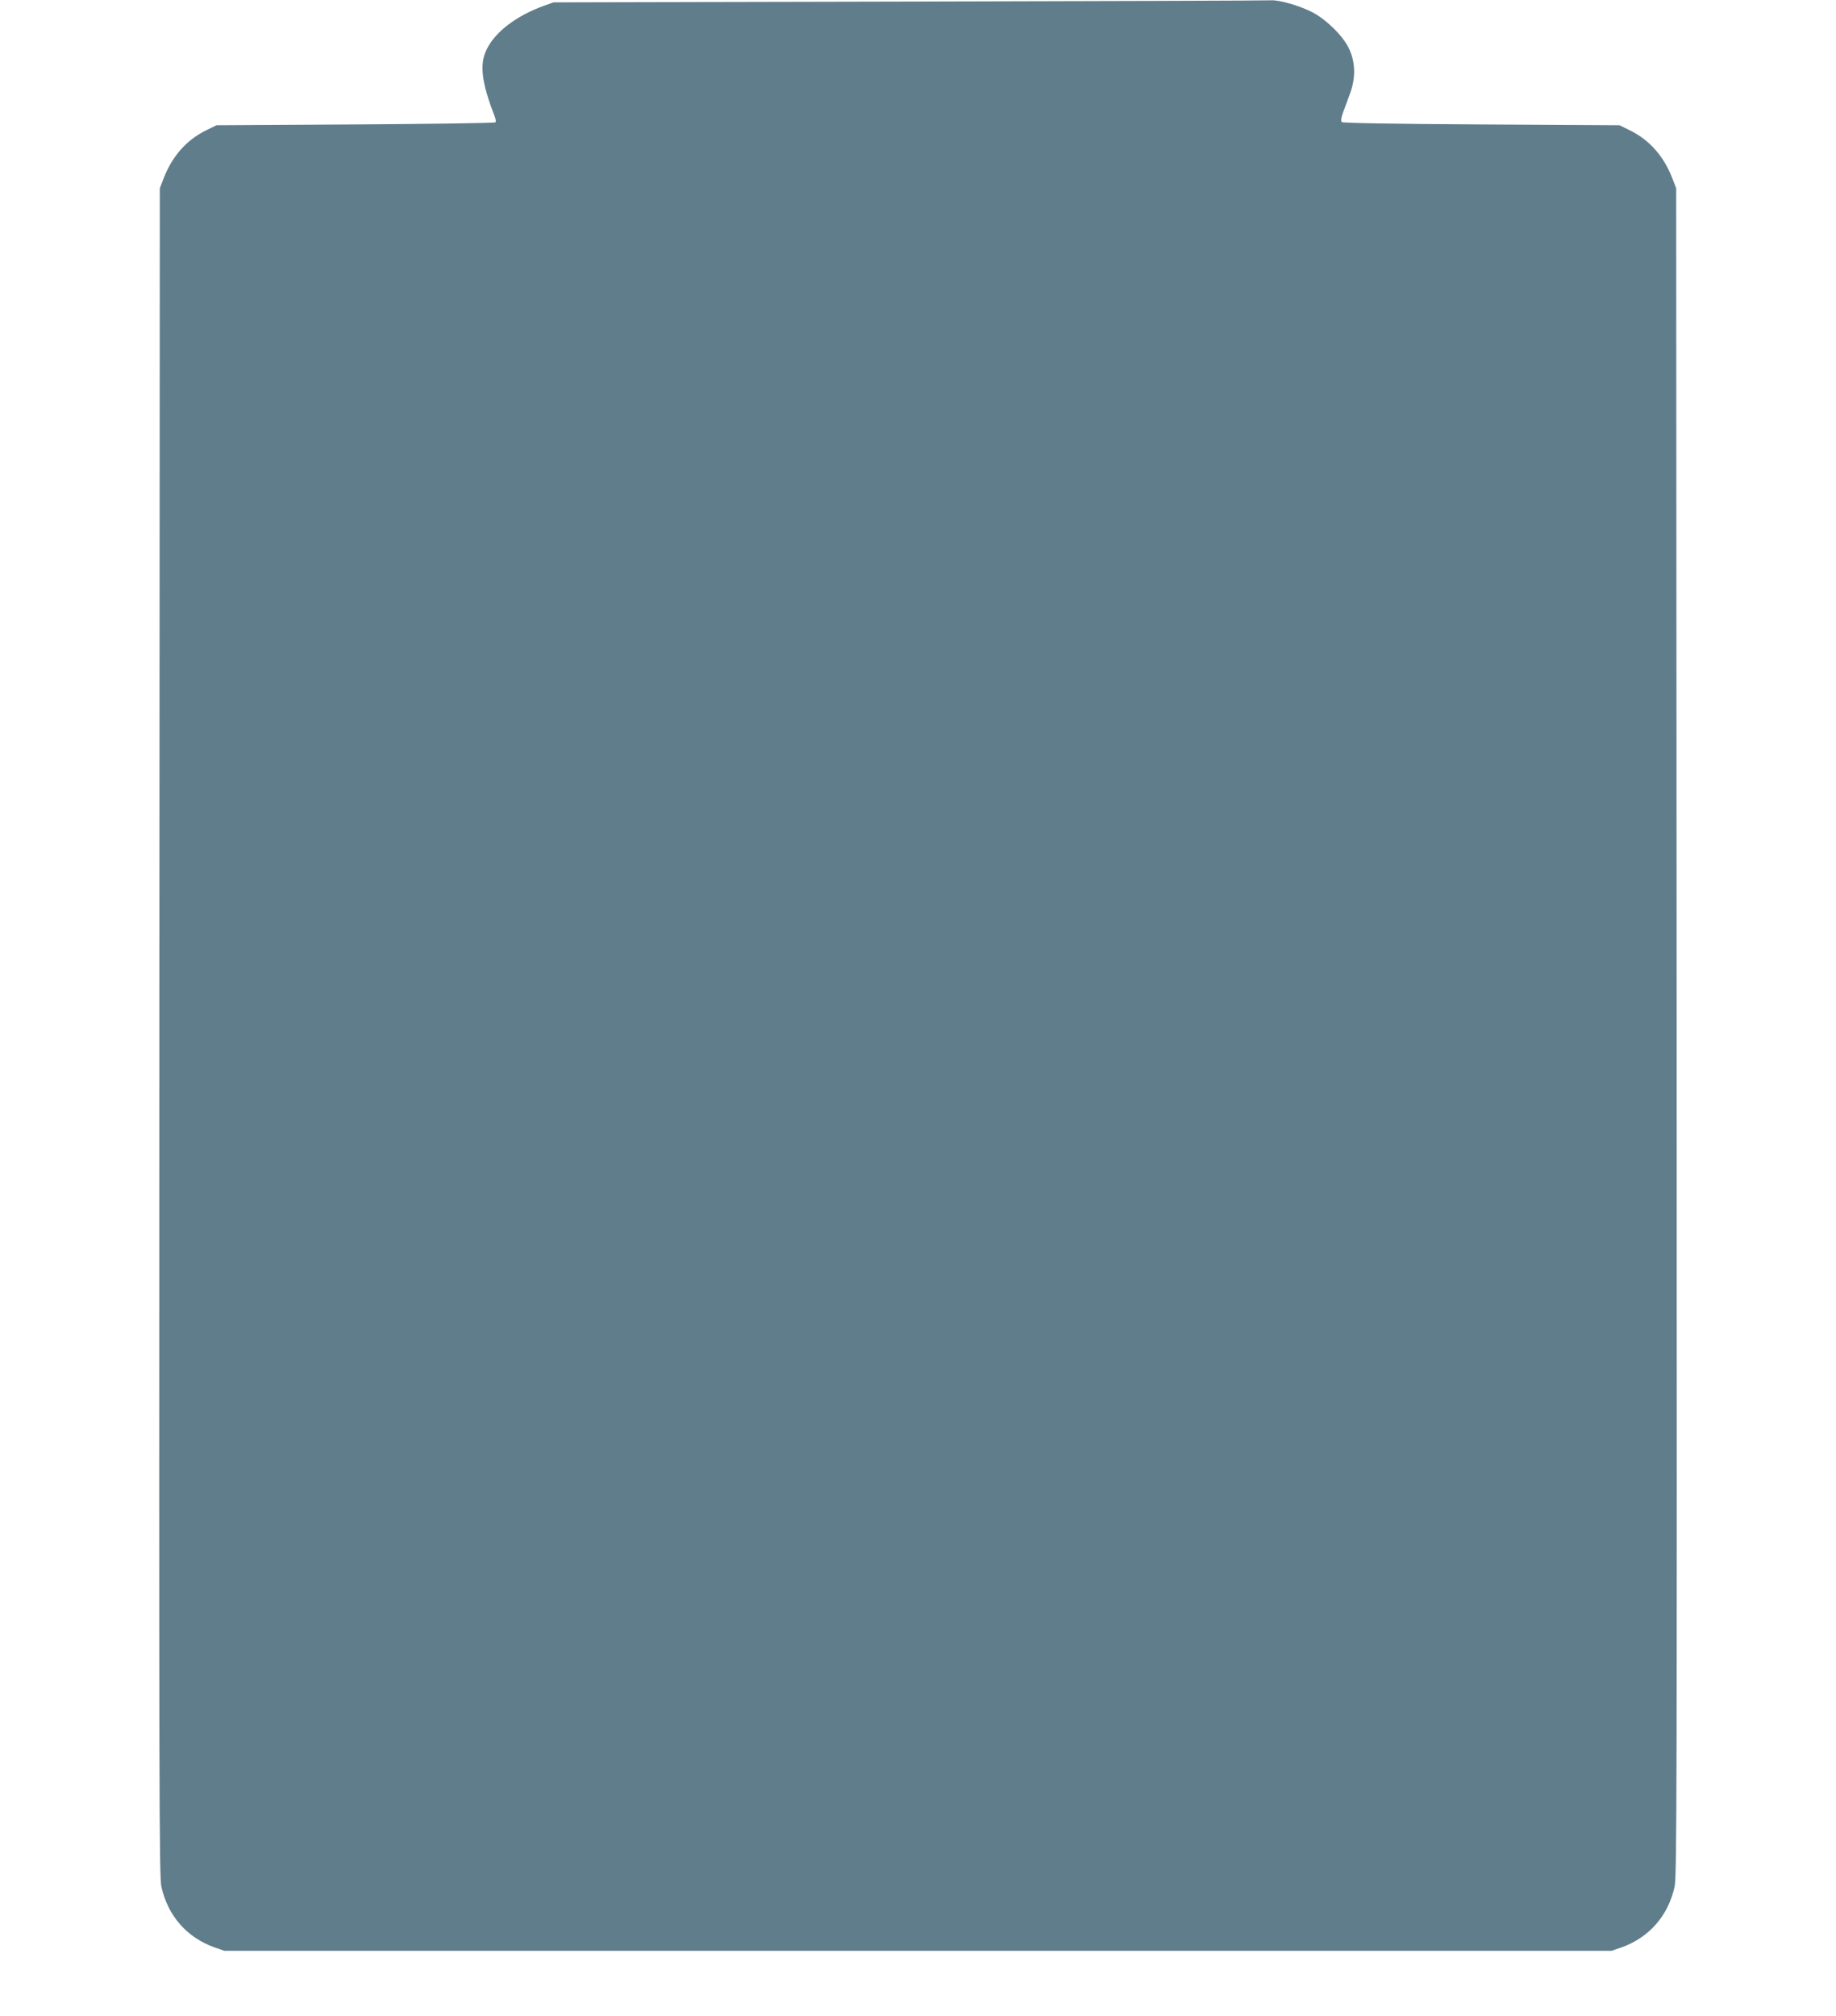 <?xml version="1.0" standalone="no"?>
<!DOCTYPE svg PUBLIC "-//W3C//DTD SVG 20010904//EN"
 "http://www.w3.org/TR/2001/REC-SVG-20010904/DTD/svg10.dtd">
<svg version="1.0" xmlns="http://www.w3.org/2000/svg"
 width="1166pt" height="1280pt" viewBox="0 0 1166 1280"
 preserveAspectRatio="xMidYMid meet">
<g transform="translate(0,1280) scale(0.1,-0.1)"
fill="#607d8b" stroke="none">
<path d="M5775 12790 l-2260 -5 -64 -23 c-173 -63 -307 -165 -361 -277 -46
-94 -31 -211 51 -422 7 -18 10 -36 5 -40 -4 -4 -404 -10 -889 -13 l-882 -5
-67 -33 c-122 -60 -213 -162 -267 -300 l-26 -67 -3 -5355 c-2 -4855 -1 -5362
13 -5427 41 -185 161 -322 336 -385 l64 -22 4405 0 4405 0 64 22 c175 63 295
200 336 385 14 65 15 572 13 5427 l-3 5355 -26 67 c-54 138 -145 240 -267 300
l-67 33 -877 5 c-565 3 -881 9 -887 15 -6 7 -4 27 8 60 10 28 31 84 46 125 36
100 33 199 -10 286 -39 79 -141 179 -230 226 -82 42 -209 79 -263 76 -20 -2
-1054 -5 -2297 -8z"/>
</g>
</svg>
